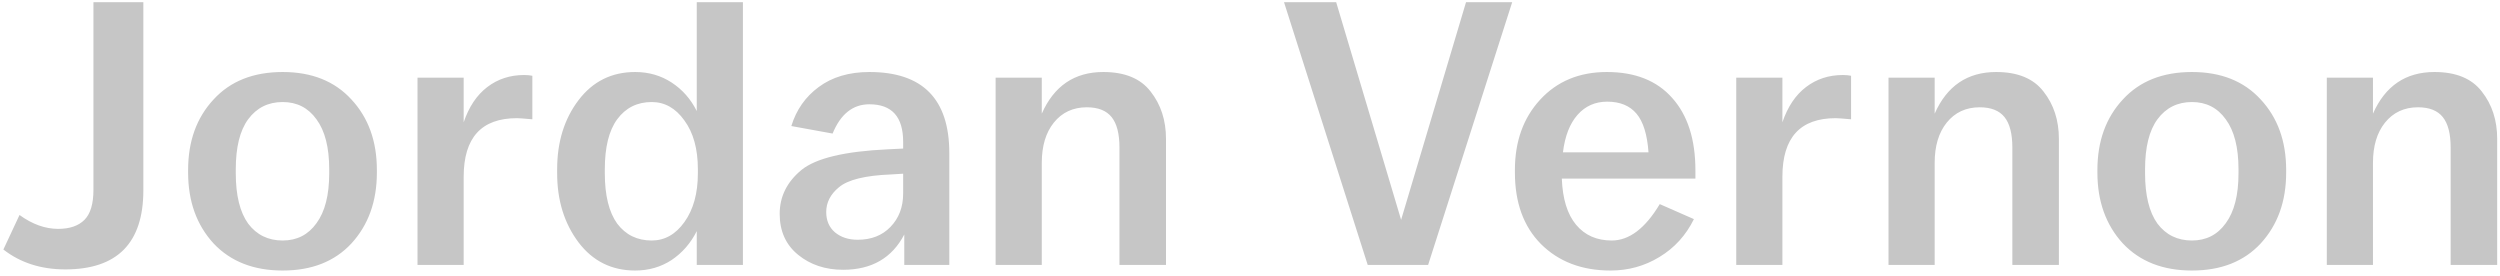 <svg width="453" height="50" viewBox="0 0 453 50" fill="none" xmlns="http://www.w3.org/2000/svg">
<path d="M0.612 45.212L3.536 38.956C5.848 40.633 8.183 41.472 10.54 41.472C12.625 41.472 14.212 40.928 15.3 39.84C16.388 38.752 16.932 36.939 16.932 34.4V0.4H25.976V34.468C25.976 44.033 21.261 48.816 11.832 48.816C7.435 48.816 3.695 47.615 0.612 45.212ZM34.086 31.272V30.796C34.086 25.583 35.627 21.321 38.71 18.012C41.747 14.703 45.918 13.048 51.222 13.048C56.481 13.048 60.629 14.703 63.666 18.012C66.749 21.321 68.29 25.583 68.29 30.796V31.272C68.29 36.485 66.749 40.769 63.666 44.124C60.629 47.388 56.481 49.02 51.222 49.02C45.963 49.02 41.793 47.388 38.71 44.124C35.627 40.769 34.086 36.485 34.086 31.272ZM59.654 31.408V30.66C59.654 26.716 58.883 23.701 57.342 21.616C55.846 19.531 53.806 18.488 51.222 18.488C48.593 18.488 46.507 19.531 44.966 21.616C43.47 23.656 42.722 26.671 42.722 30.66V31.408C42.722 35.397 43.47 38.435 44.966 40.52C46.507 42.56 48.593 43.58 51.222 43.58C53.806 43.58 55.846 42.537 57.342 40.452C58.883 38.367 59.654 35.352 59.654 31.408ZM75.654 14.068H84.018V22.16C84.97 19.349 86.398 17.219 88.302 15.768C90.206 14.317 92.427 13.592 94.966 13.592C95.51 13.592 96.008 13.637 96.462 13.728V21.616C94.966 21.48 94.036 21.412 93.674 21.412C87.236 21.412 84.018 24.948 84.018 32.02V48H75.654V14.068ZM126.455 31.408V30.66C126.455 26.988 125.639 24.041 124.007 21.82C122.42 19.599 120.448 18.488 118.091 18.488C115.461 18.488 113.376 19.531 111.835 21.616C110.339 23.656 109.591 26.671 109.591 30.66V31.408C109.591 35.397 110.339 38.435 111.835 40.52C113.376 42.56 115.461 43.58 118.091 43.58C120.448 43.58 122.42 42.469 124.007 40.248C125.639 37.981 126.455 35.035 126.455 31.408ZM100.955 31.408V30.66C100.955 25.719 102.247 21.548 104.831 18.148C107.415 14.748 110.837 13.048 115.099 13.048C117.547 13.048 119.745 13.683 121.695 14.952C123.644 16.221 125.163 17.944 126.251 20.12V0.4H134.615V48H126.251V41.88C125.163 44.056 123.644 45.801 121.695 47.116C119.745 48.385 117.547 49.02 115.099 49.02C110.837 49.02 107.415 47.32 104.831 43.92C102.247 40.475 100.955 36.304 100.955 31.408ZM163.651 35.08V31.476L161.407 31.612C156.783 31.793 153.655 32.564 152.023 33.924C150.482 35.193 149.711 36.689 149.711 38.412C149.711 39.953 150.232 41.177 151.275 42.084C152.363 42.991 153.746 43.444 155.423 43.444C157.871 43.444 159.843 42.673 161.339 41.132C162.88 39.545 163.651 37.528 163.651 35.08ZM144.611 46.164C142.39 44.351 141.279 41.88 141.279 38.752C141.279 35.624 142.594 32.972 145.223 30.796C147.852 28.665 153.066 27.419 160.863 27.056L163.651 26.92V25.696C163.651 21.163 161.611 18.896 157.531 18.896C154.539 18.896 152.318 20.664 150.867 24.2L143.387 22.84C144.294 19.893 145.948 17.536 148.351 15.768C150.799 13.955 153.859 13.048 157.531 13.048C167.187 13.048 172.015 17.944 172.015 27.736V48H163.855V42.492C161.634 46.753 157.939 48.884 152.771 48.884C149.552 48.884 146.832 47.977 144.611 46.164ZM180.406 14.068H188.77V20.596C190.991 15.564 194.708 13.048 199.922 13.048C203.82 13.048 206.676 14.227 208.49 16.584C210.348 18.941 211.278 21.797 211.278 25.152V48H202.846V26.716C202.846 24.223 202.37 22.387 201.418 21.208C200.466 20.029 198.97 19.44 196.93 19.44C194.436 19.44 192.442 20.369 190.946 22.228C189.495 24.041 188.77 26.467 188.77 29.504V48H180.406V14.068ZM232.664 0.4H242.116L253.88 39.84L265.644 0.4H274.008L258.776 48H247.828L232.664 0.4ZM283.205 27.6H298.709C298.482 24.381 297.757 22.047 296.533 20.596C295.309 19.145 293.541 18.42 291.229 18.42C289.053 18.42 287.262 19.213 285.857 20.8C284.451 22.387 283.567 24.653 283.205 27.6ZM274.501 31.272V30.796C274.501 25.628 276.019 21.389 279.057 18.08C282.139 14.725 286.174 13.048 291.161 13.048C296.283 13.048 300.227 14.612 302.993 17.74C305.803 20.868 307.209 25.243 307.209 30.864V32.36H283.001C283.137 36.032 283.998 38.82 285.585 40.724C287.171 42.628 289.325 43.58 292.045 43.58C295.218 43.58 298.119 41.381 300.749 36.984L306.937 39.704C305.486 42.651 303.401 44.94 300.681 46.572C298.006 48.204 295.059 49.02 291.841 49.02C286.627 49.02 282.411 47.411 279.193 44.192C276.065 41.019 274.501 36.712 274.501 31.272ZM314.607 14.068H322.971V22.16C323.923 19.349 325.351 17.219 327.255 15.768C329.159 14.317 331.381 13.592 333.919 13.592C334.463 13.592 334.962 13.637 335.415 13.728V21.616C333.919 21.48 332.99 21.412 332.627 21.412C326.19 21.412 322.971 24.948 322.971 32.02V48H314.607V14.068ZM342.198 14.068H350.562V20.596C352.783 15.564 356.5 13.048 361.714 13.048C365.612 13.048 368.468 14.227 370.282 16.584C372.14 18.941 373.07 21.797 373.07 25.152V48H364.638V26.716C364.638 24.223 364.162 22.387 363.21 21.208C362.258 20.029 360.762 19.44 358.722 19.44C356.228 19.44 354.234 20.369 352.738 22.228C351.287 24.041 350.562 26.467 350.562 29.504V48H342.198V14.068ZM380.049 31.272V30.796C380.049 25.583 381.591 21.321 384.673 18.012C387.711 14.703 391.881 13.048 397.185 13.048C402.444 13.048 406.592 14.703 409.629 18.012C412.712 21.321 414.253 25.583 414.253 30.796V31.272C414.253 36.485 412.712 40.769 409.629 44.124C406.592 47.388 402.444 49.02 397.185 49.02C391.927 49.02 387.756 47.388 384.673 44.124C381.591 40.769 380.049 36.485 380.049 31.272ZM405.617 31.408V30.66C405.617 26.716 404.847 23.701 403.305 21.616C401.809 19.531 399.769 18.488 397.185 18.488C394.556 18.488 392.471 19.531 390.929 21.616C389.433 23.656 388.685 26.671 388.685 30.66V31.408C388.685 35.397 389.433 38.435 390.929 40.52C392.471 42.56 394.556 43.58 397.185 43.58C399.769 43.58 401.809 42.537 403.305 40.452C404.847 38.367 405.617 35.352 405.617 31.408ZM421.617 14.068H429.981V20.596C432.202 15.564 435.92 13.048 441.133 13.048C445.032 13.048 447.888 14.227 449.701 16.584C451.56 18.941 452.489 21.797 452.489 25.152V48H444.057V26.716C444.057 24.223 443.581 22.387 442.629 21.208C441.677 20.029 440.181 19.44 438.141 19.44C435.648 19.44 433.653 20.369 432.157 22.228C430.706 24.041 429.981 26.467 429.981 29.504V48H421.617V14.068Z" fill="#C6C6C6"/>
</svg>

